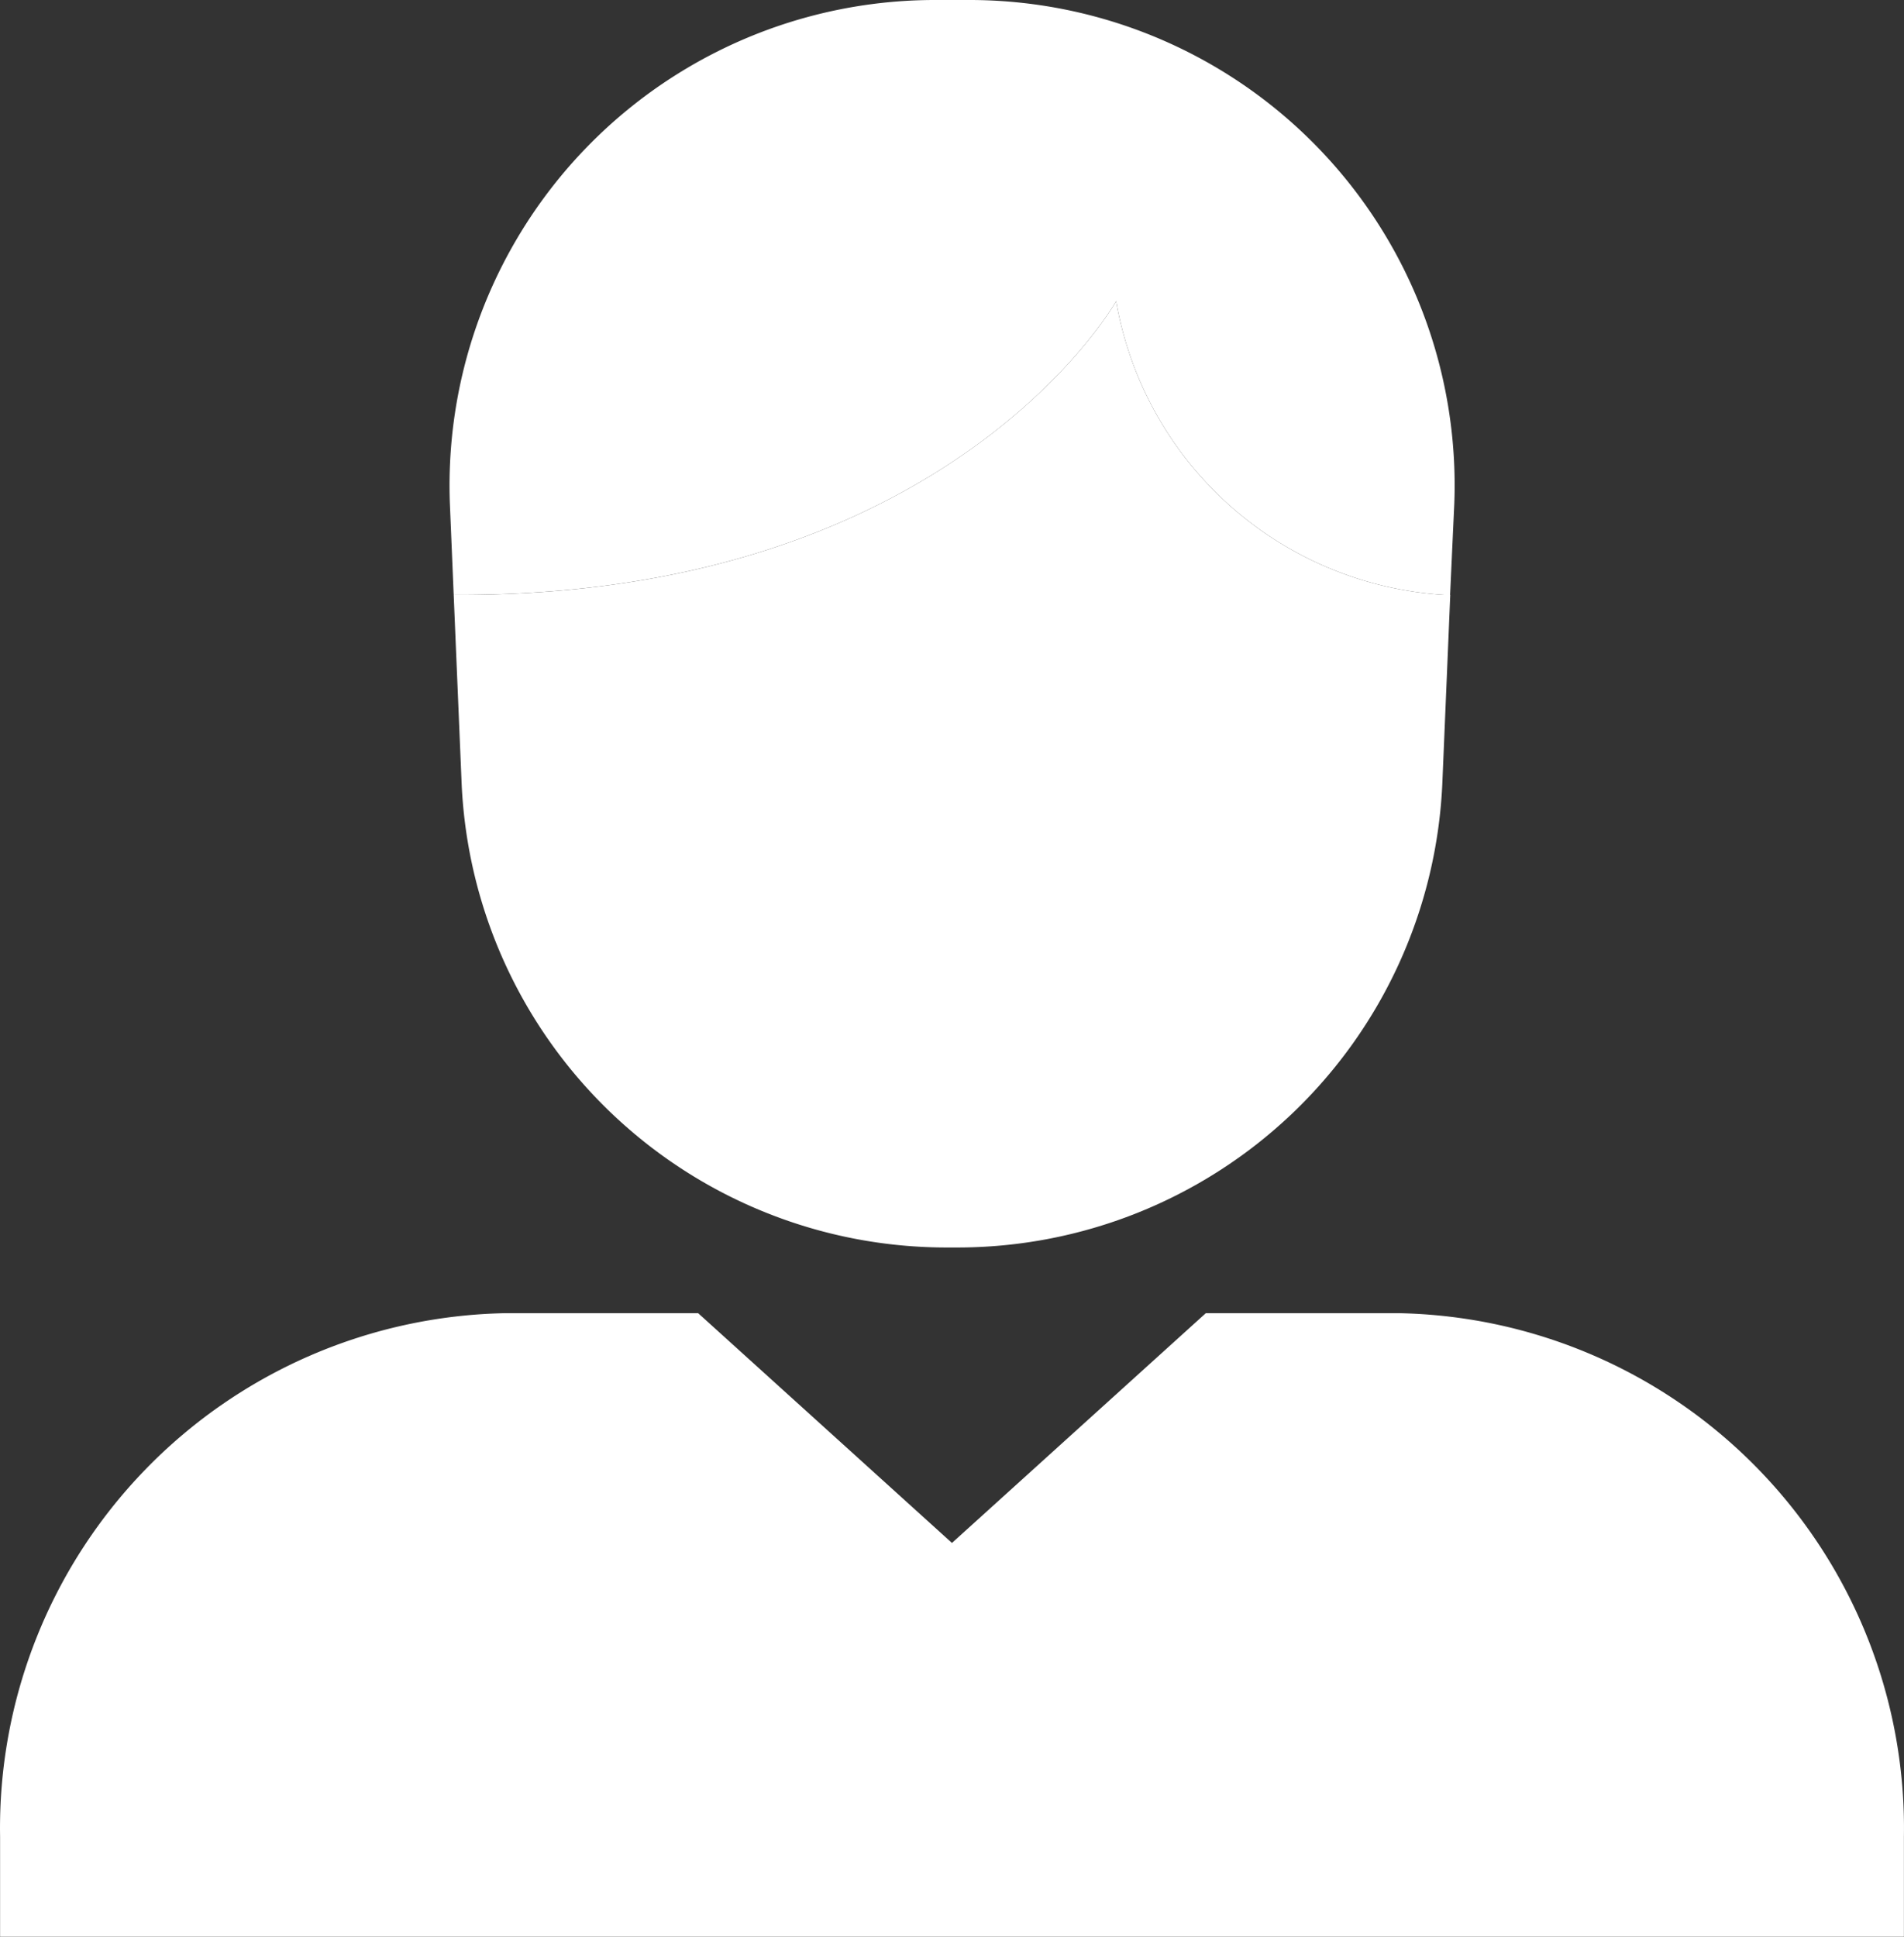 <svg xmlns="http://www.w3.org/2000/svg" width="45.496" height="46.277" viewBox="0 0 45.496 46.277">
  <rect x="0" y="0" width="45.496" height="46.277" fill="#333333" stroke="none"/>
  <g id="icon-user-career" transform="translate(-517.25 -536.862)">
    <path id="Path_389" data-name="Path 389" d="M3,57.9V55.509A12.306,12.306,0,0,1,15.092,43H19.68l6.065,5.49L31.811,43H36.4A12.306,12.306,0,0,1,48.492,55.509V57.9" transform="translate(514.252 525.236)" fill="#fff"/>
    <path id="Path_390" data-name="Path 390" d="M32.62,10.195a8.486,8.486,0,0,0,7.843,7.018H40.6L40.7,15.04A11.595,11.595,0,0,0,29.068,3h-.74A11.6,11.6,0,0,0,16.7,15.04l.091,2.172h.144C28.7,17.212,32.62,10.195,32.62,10.195Z" transform="translate(511.3 533.862)" fill="#fff"/>
    <path id="Path_391" data-name="Path 391" d="M40.492,19.191a8.486,8.486,0,0,1-7.843-7.018s-3.922,7.018-15.687,7.018H16.82l.19,4.515A11.6,11.6,0,0,0,28.636,34.783h.18A11.6,11.6,0,0,0,40.443,23.705l.19-4.515Z" transform="translate(511.271 531.884)" fill="#fff"/>
  </g>
</svg>

